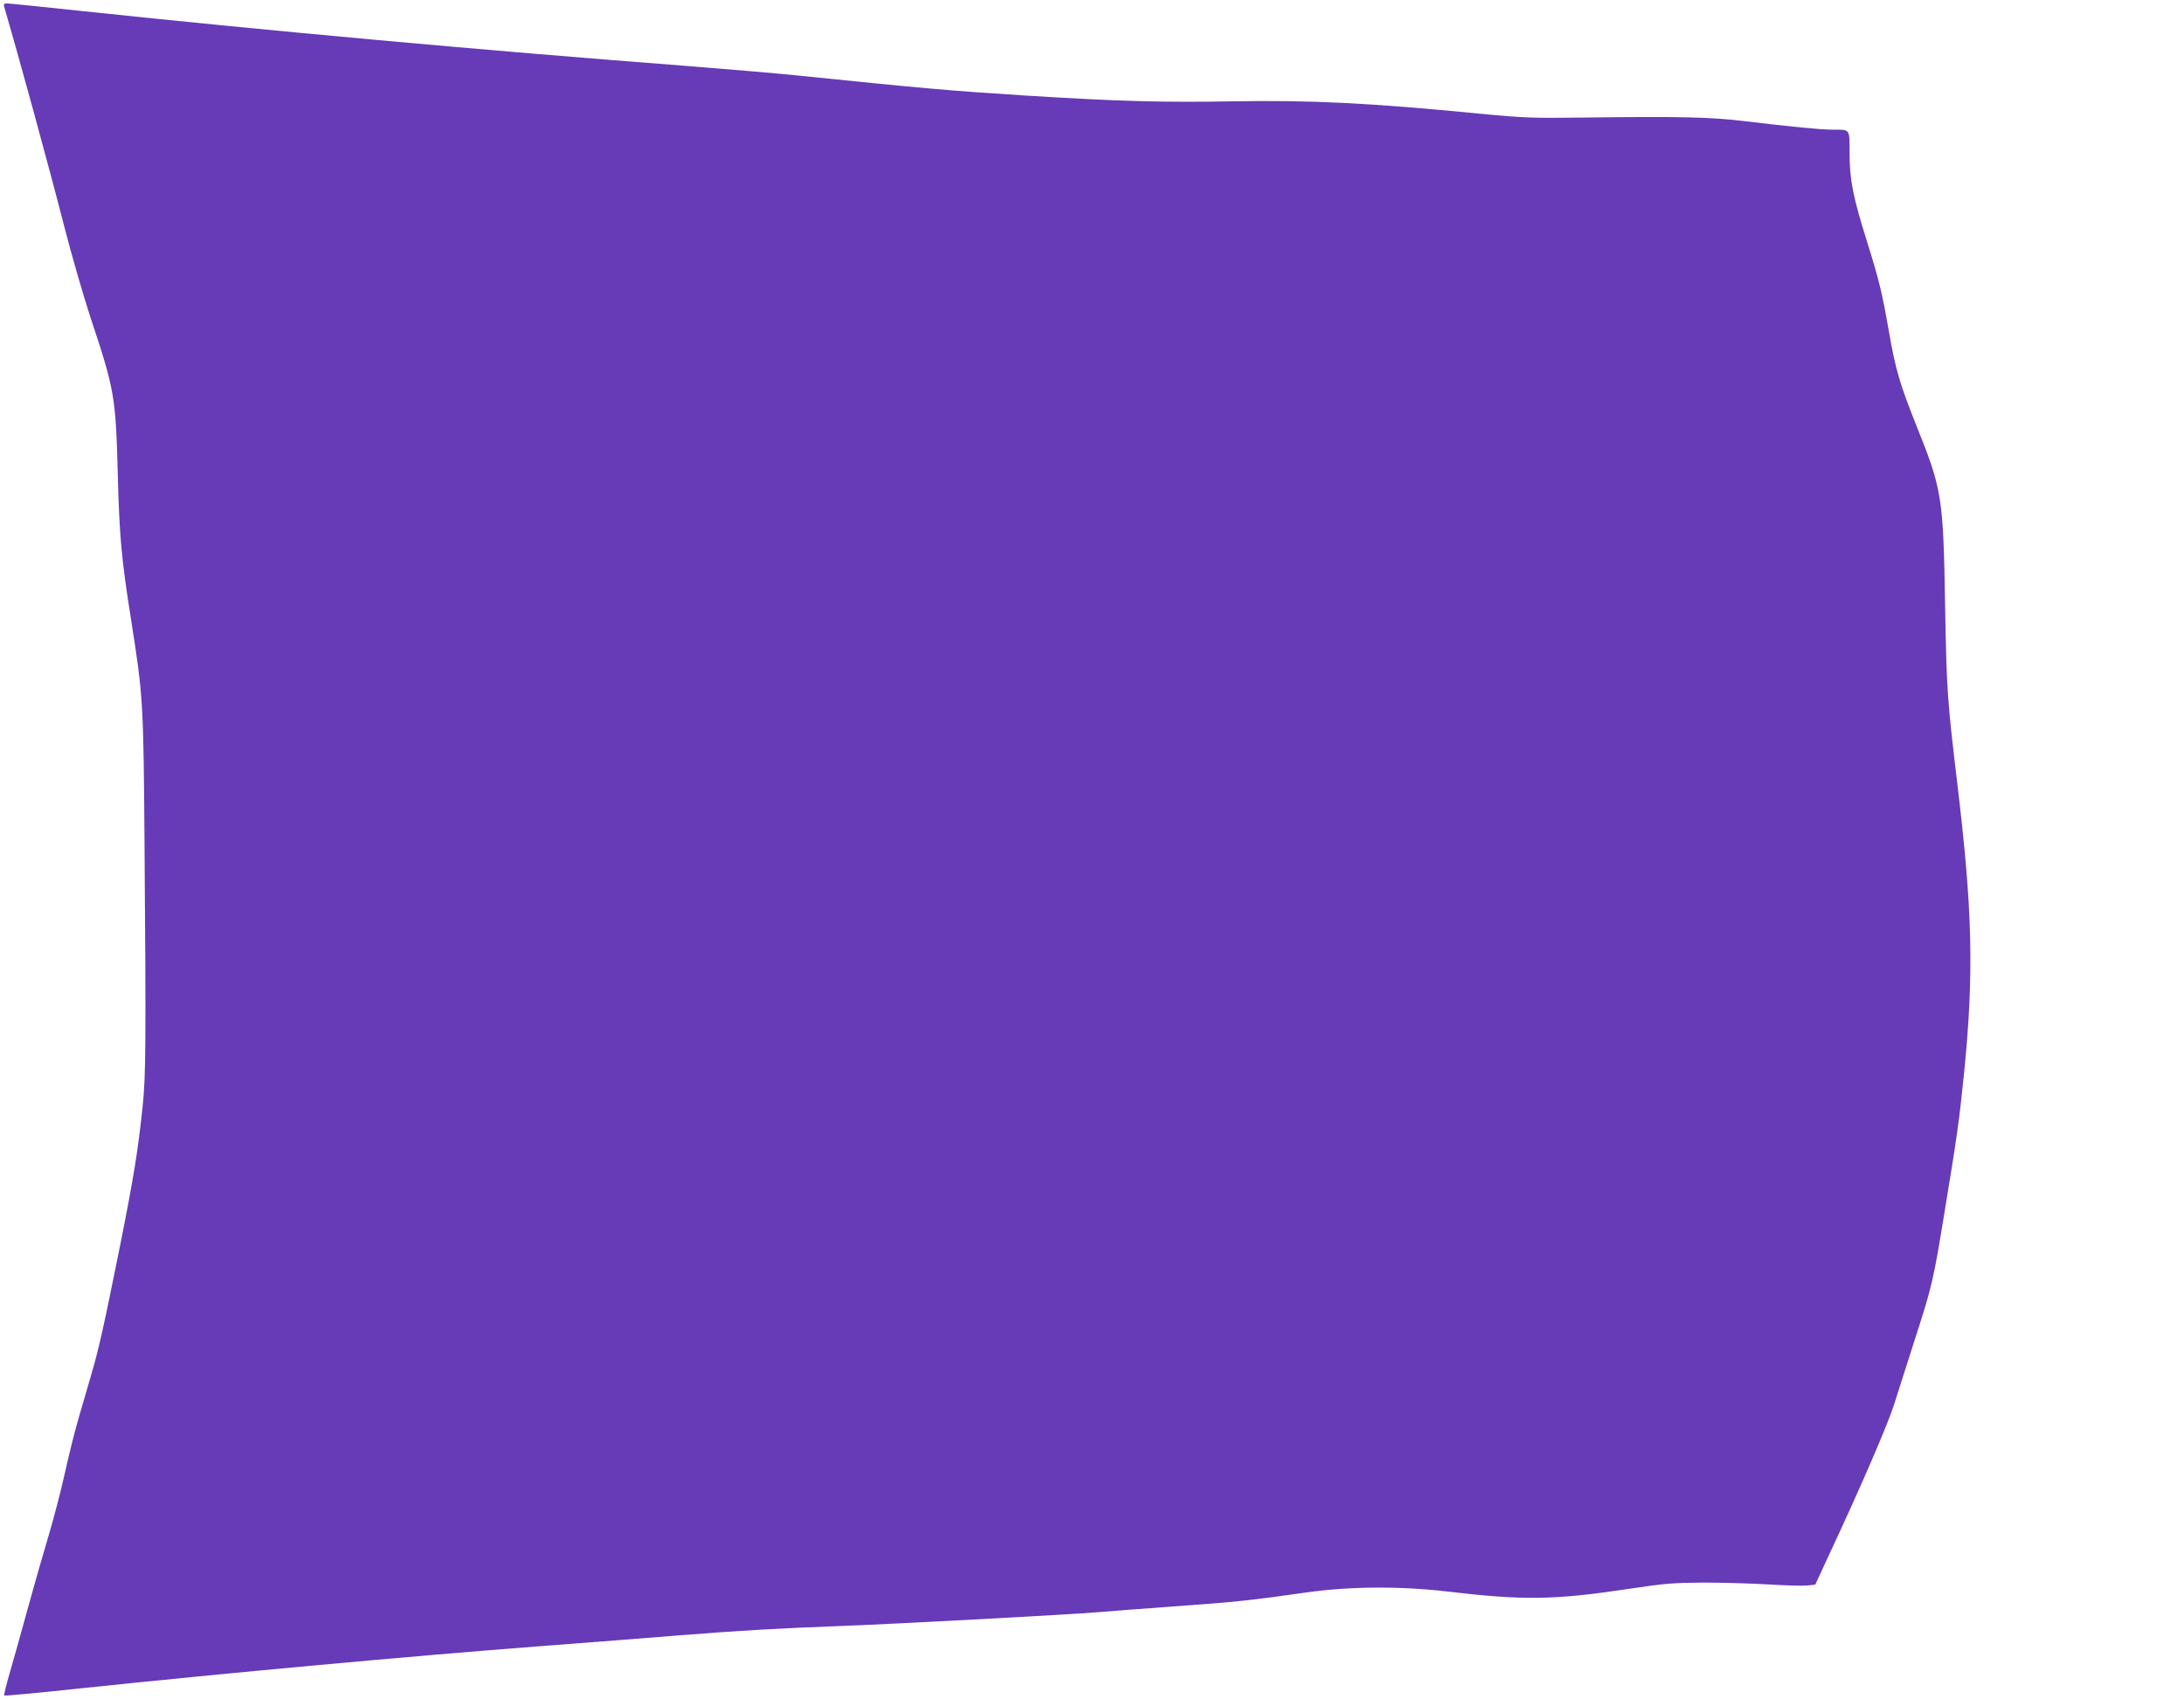 <?xml version="1.0" standalone="no"?>
<!DOCTYPE svg PUBLIC "-//W3C//DTD SVG 20010904//EN"
 "http://www.w3.org/TR/2001/REC-SVG-20010904/DTD/svg10.dtd">
<svg version="1.0" xmlns="http://www.w3.org/2000/svg"
 width="1280pt" height="996pt" viewBox="0 0 1280 996"
 preserveAspectRatio="xMidYMid meet">
<g transform="translate(0,996) scale(0.1,-0.1)"
fill="#673ab7" stroke="none">
<path d="M24 9923 c81 -277 256 -914 352 -1288 42 -165 112 -406 154 -535 141
-423 148 -463 160 -910 10 -380 21 -501 80 -874 69 -436 71 -479 77 -1296 9
-1175 8 -1365 -11 -1545 -27 -259 -53 -418 -132 -815 -98 -486 -125 -608 -170
-760 -20 -69 -53 -183 -74 -255 -21 -71 -57 -215 -80 -320 -23 -104 -65 -264
-92 -355 -27 -91 -83 -284 -123 -430 -40 -146 -89 -321 -109 -389 -20 -69 -34
-127 -31 -129 3 -3 204 16 447 42 847 89 1934 189 2679 246 288 22 664 51 834
65 366 29 582 41 955 55 319 12 1321 66 1490 80 63 6 271 21 461 35 357 26
443 35 764 81 254 36 549 38 824 6 447 -53 628 -51 1066 15 211 32 264 36 440
37 110 0 281 -5 380 -11 99 -6 201 -9 227 -6 l47 5 84 182 c171 364 340 754
377 871 21 66 74 233 118 370 107 331 112 352 181 775 70 424 84 525 111 790
60 596 51 965 -40 1719 -57 479 -61 531 -70 1026 -11 645 -17 684 -169 1062
-96 241 -122 327 -161 553 -40 229 -57 297 -129 528 -81 258 -101 359 -101
515 0 144 5 137 -98 137 -71 0 -235 16 -527 51 -196 23 -365 27 -935 20 -295
-4 -350 -2 -600 22 -655 64 -997 81 -1460 73 -405 -7 -666 0 -1210 34 -441 28
-590 41 -1350 119 -107 11 -402 36 -655 56 -1175 90 -2417 203 -3522 320 -232
25 -431 45 -443 45 -16 0 -20 -5 -16 -17z"/>
</g>
</svg>
